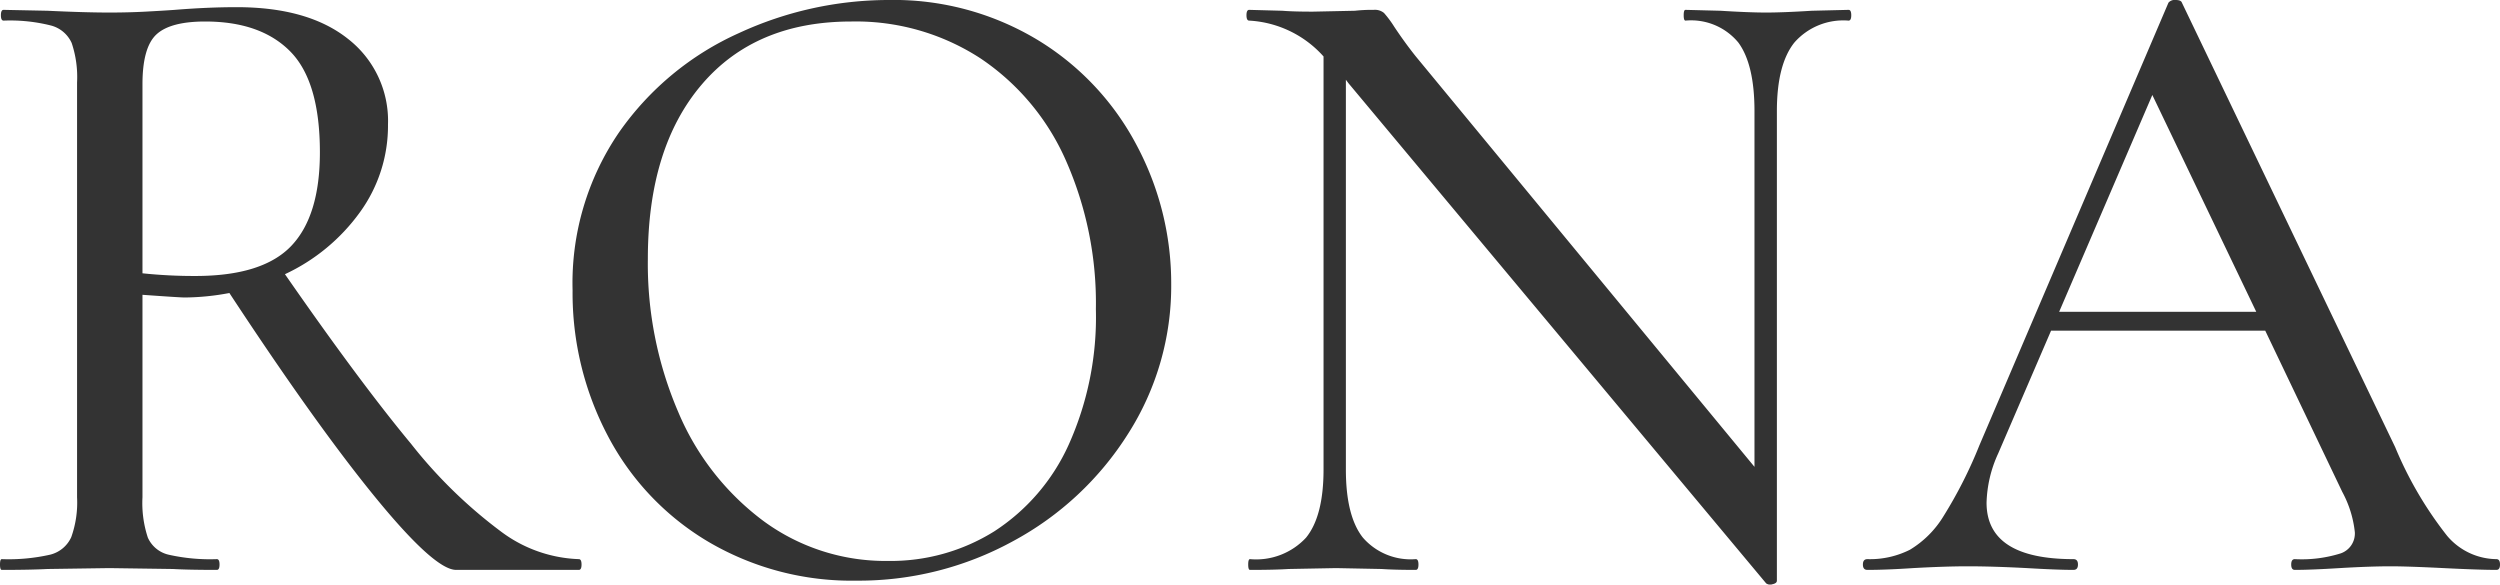 <svg xmlns="http://www.w3.org/2000/svg" width="195.3" height="45.663" viewBox="0 0 195.3 45.663">
  <path id="パス_24644" data-name="パス 24644" d="M48.09-.84q.21,0,.21.42T48.09,0H38.5q-1.68,0-6.335-5.7T20.79-21.63a19.31,19.31,0,0,1-3.5.35q-.35,0-3.29-.21V-5.67a8.6,8.6,0,0,0,.42,3.15,2.352,2.352,0,0,0,1.61,1.33,14.665,14.665,0,0,0,3.78.35q.21,0,.21.42T19.81,0q-2.24,0-3.43-.07L11.41-.14,6.58-.07Q5.25,0,3.01,0q-.14,0-.14-.42t.14-.42a14.665,14.665,0,0,0,3.78-.35A2.449,2.449,0,0,0,8.435-2.555,8.033,8.033,0,0,0,8.89-5.67V-38.08a8.345,8.345,0,0,0-.42-3.08,2.455,2.455,0,0,0-1.61-1.365,13.045,13.045,0,0,0-3.71-.385q-.21,0-.21-.42t.21-.42l3.43.07q2.94.14,4.83.14,1.47,0,2.8-.07t2.31-.14q2.59-.21,4.83-.21,5.6,0,8.715,2.485A8.107,8.107,0,0,1,33.18-34.79a11.511,11.511,0,0,1-2.2,6.86A15.061,15.061,0,0,1,25.13-23.1q5.88,8.47,9.835,13.23a37.313,37.313,0,0,0,7.07,6.895A10.739,10.739,0,0,0,48.09-.84ZM14-23.17a38.8,38.8,0,0,0,4.13.21q5.25,0,7.49-2.345t2.24-7.315q0-5.53-2.31-7.875T18.9-42.84q-2.73,0-3.815,1.015T14-37.94ZM69.79.84A22.076,22.076,0,0,1,58.2-2.2a20.857,20.857,0,0,1-7.84-8.26A23.907,23.907,0,0,1,47.6-21.84a20.837,20.837,0,0,1,3.64-12.355,22.81,22.81,0,0,1,9.345-7.735A27.927,27.927,0,0,1,72.24-44.52,21.778,21.778,0,0,1,83.93-41.4a21.112,21.112,0,0,1,7.735,8.225,22.928,22.928,0,0,1,2.7,10.85A21.459,21.459,0,0,1,91-10.64a24.14,24.14,0,0,1-9,8.4A25.062,25.062,0,0,1,69.79.84ZM72.24-.7a15.261,15.261,0,0,0,8.3-2.31,15.809,15.809,0,0,0,5.81-6.755A24.289,24.289,0,0,0,88.48-20.37a27.563,27.563,0,0,0-2.345-11.62,18.621,18.621,0,0,0-6.685-7.98,17.852,17.852,0,0,0-10.08-2.87q-7.49,0-11.69,4.935T53.48-24.29a29.316,29.316,0,0,0,2.38,11.97,20.509,20.509,0,0,0,6.65,8.5A16.089,16.089,0,0,0,72.24-.7Zm75.04-43.05q.21,0,.21.42t-.21.42a5.085,5.085,0,0,0-4.235,1.715q-1.365,1.715-1.365,5.355V.84q0,.21-.35.28a.53.53,0,0,1-.49-.07L108.22-38.01l-.21-.28V-7.84q0,3.64,1.33,5.32a4.946,4.946,0,0,0,4.13,1.68q.21,0,.21.42t-.21.42q-1.68,0-2.66-.07l-3.57-.07-3.71.07q-1.05.07-3.01.07-.14,0-.14-.42t.14-.42A5.313,5.313,0,0,0,104.9-2.52q1.365-1.68,1.365-5.32V-40.11a8.406,8.406,0,0,0-5.81-2.8q-.21,0-.21-.42t.21-.42l2.59.07q.84.07,2.38.07l3.29-.07a12.348,12.348,0,0,1,1.47-.07,1.108,1.108,0,0,1,.805.245,8.455,8.455,0,0,1,.805,1.085q.84,1.26,1.68,2.31L139.93-8.05V-35.84q0-3.64-1.26-5.355a4.783,4.783,0,0,0-4.13-1.715q-.14,0-.14-.42t.14-.42l2.73.07q2.24.14,3.57.14t3.57-.14ZM197.89-.84q.28,0,.28.42t-.28.42q-1.33,0-4.13-.14t-4.13-.14q-1.61,0-3.99.14-2.24.14-3.5.14-.28,0-.28-.42t.28-.42a10.175,10.175,0,0,0,3.6-.455A1.645,1.645,0,0,0,186.83-2.94a8.471,8.471,0,0,0-.98-3.15l-6.02-12.6H163.1L158.97-9.1a9.774,9.774,0,0,0-.91,3.85q0,4.41,6.79,4.41.35,0,.35.42t-.35.42q-1.26,0-3.64-.14-2.66-.14-4.62-.14-1.75,0-4.27.14-2.1.14-3.57.14-.35,0-.35-.42t.35-.42a6.933,6.933,0,0,0,3.325-.735A7.77,7.77,0,0,0,154.7-4.2a34.938,34.938,0,0,0,2.8-5.53l14.77-34.58a.63.63,0,0,1,.56-.21q.42,0,.49.21L189.98-9.59a29.394,29.394,0,0,0,4.06,6.93A5.114,5.114,0,0,0,197.89-.84ZM163.73-20.16h15.4L171.01-37.1Z" transform="translate(-2.87 44.52)" fill="#333"/>
</svg>
